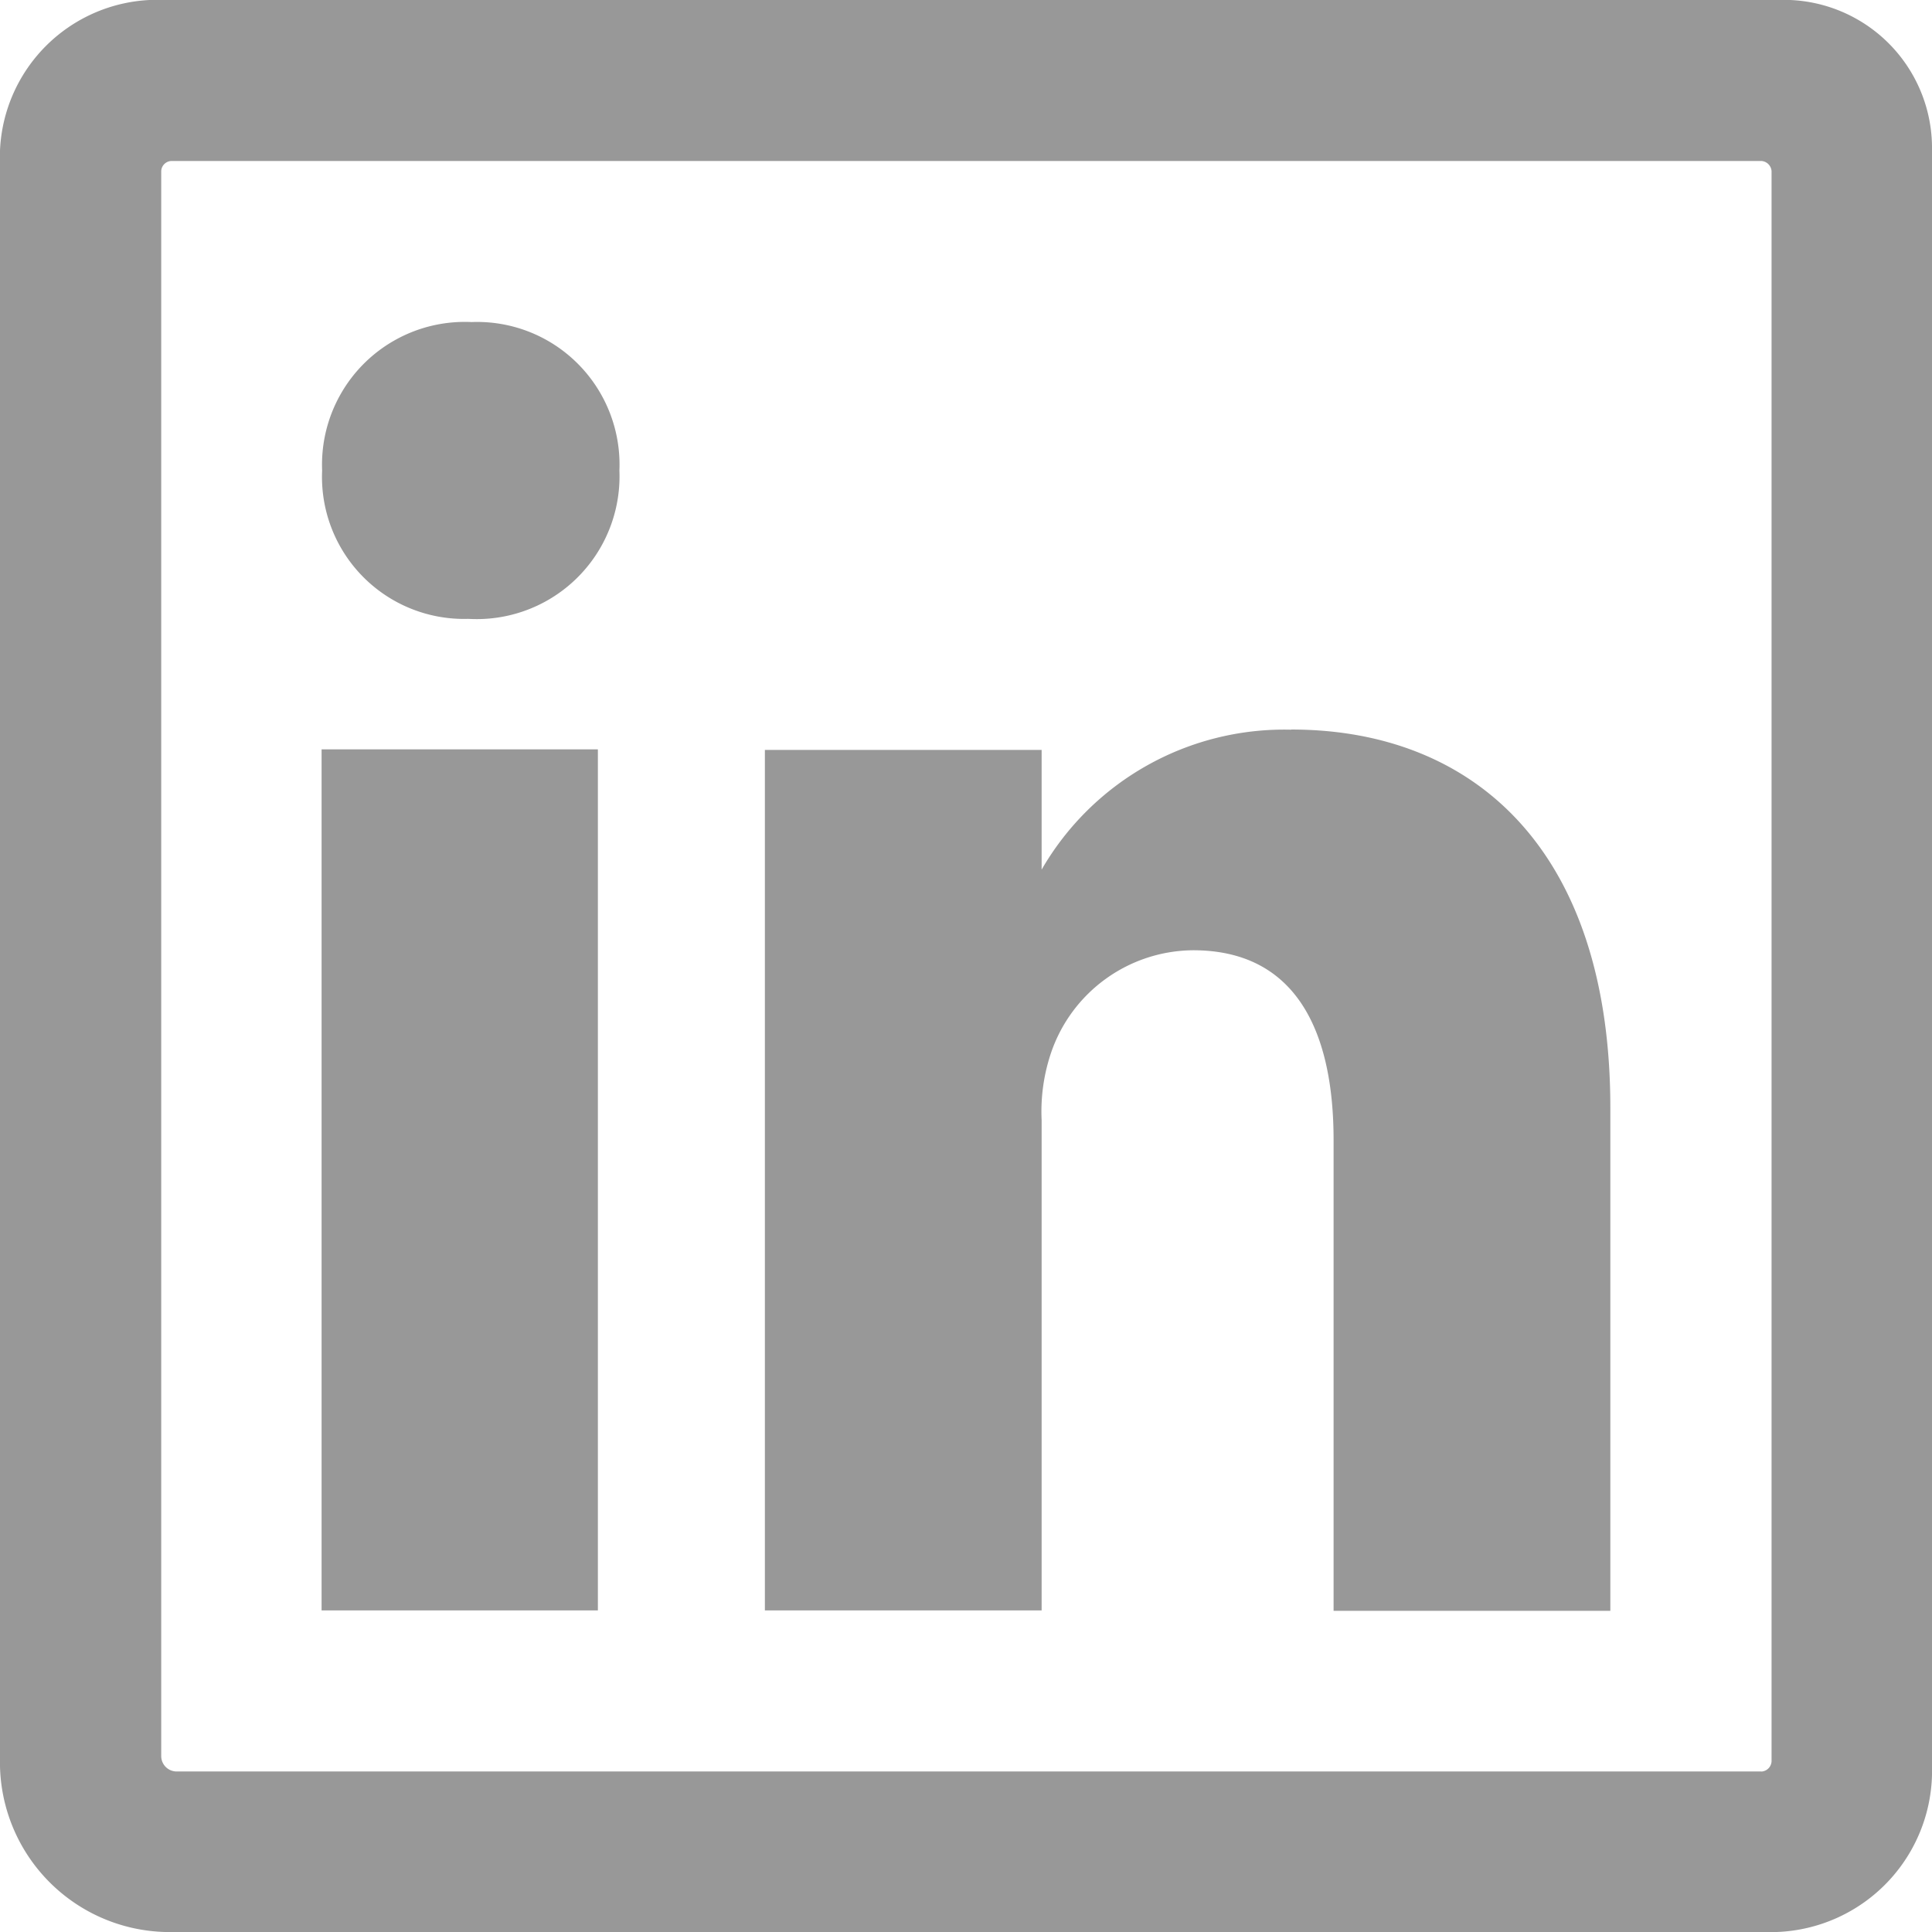 <svg xmlns="http://www.w3.org/2000/svg" width="25.034" height="25.034" fill="#989898" xmlns:v="https://vecta.io/nano"><path d="M7.747 20.867V9.71h-3.58v11.157zM6.09 8.02a1.85 1.85 0 0 0 1.936-1.923 1.85 1.85 0 0 0-.537-1.382c-.364-.366-.864-.562-1.379-.542a1.85 1.85 0 0 0-1.936 1.923 1.84 1.84 0 0 0 1.891 1.923zm10.642 1.435a3.63 3.63 0 0 0-3.235 1.813V9.717H9.911v11.15h3.586v-6.351a2.38 2.38 0 0 1 .124-.88 1.96 1.96 0 0 1 1.839-1.323c1.3 0 1.82 1 1.82 2.459v6.1h3.586v-6.519c0-3.345-1.773-4.9-4.134-4.9z" fill-rule="evenodd"/><path d="M23.032 0H2.139A2.04 2.04 0 0 0 0 1.949v20.94a2.2 2.2 0 0 0 2.139 2.145h20.886a2.09 2.09 0 0 0 2.009-2.145V1.949A1.92 1.92 0 0 0 23.032 0zm-.209 22.954H2.289a.2.2 0 0 1-.2-.2V2.217c.003-.071.06-.128.131-.131h20.604c.07.005.126.061.131.131v20.607a.14.14 0 0 1-.131.131z"/></svg>